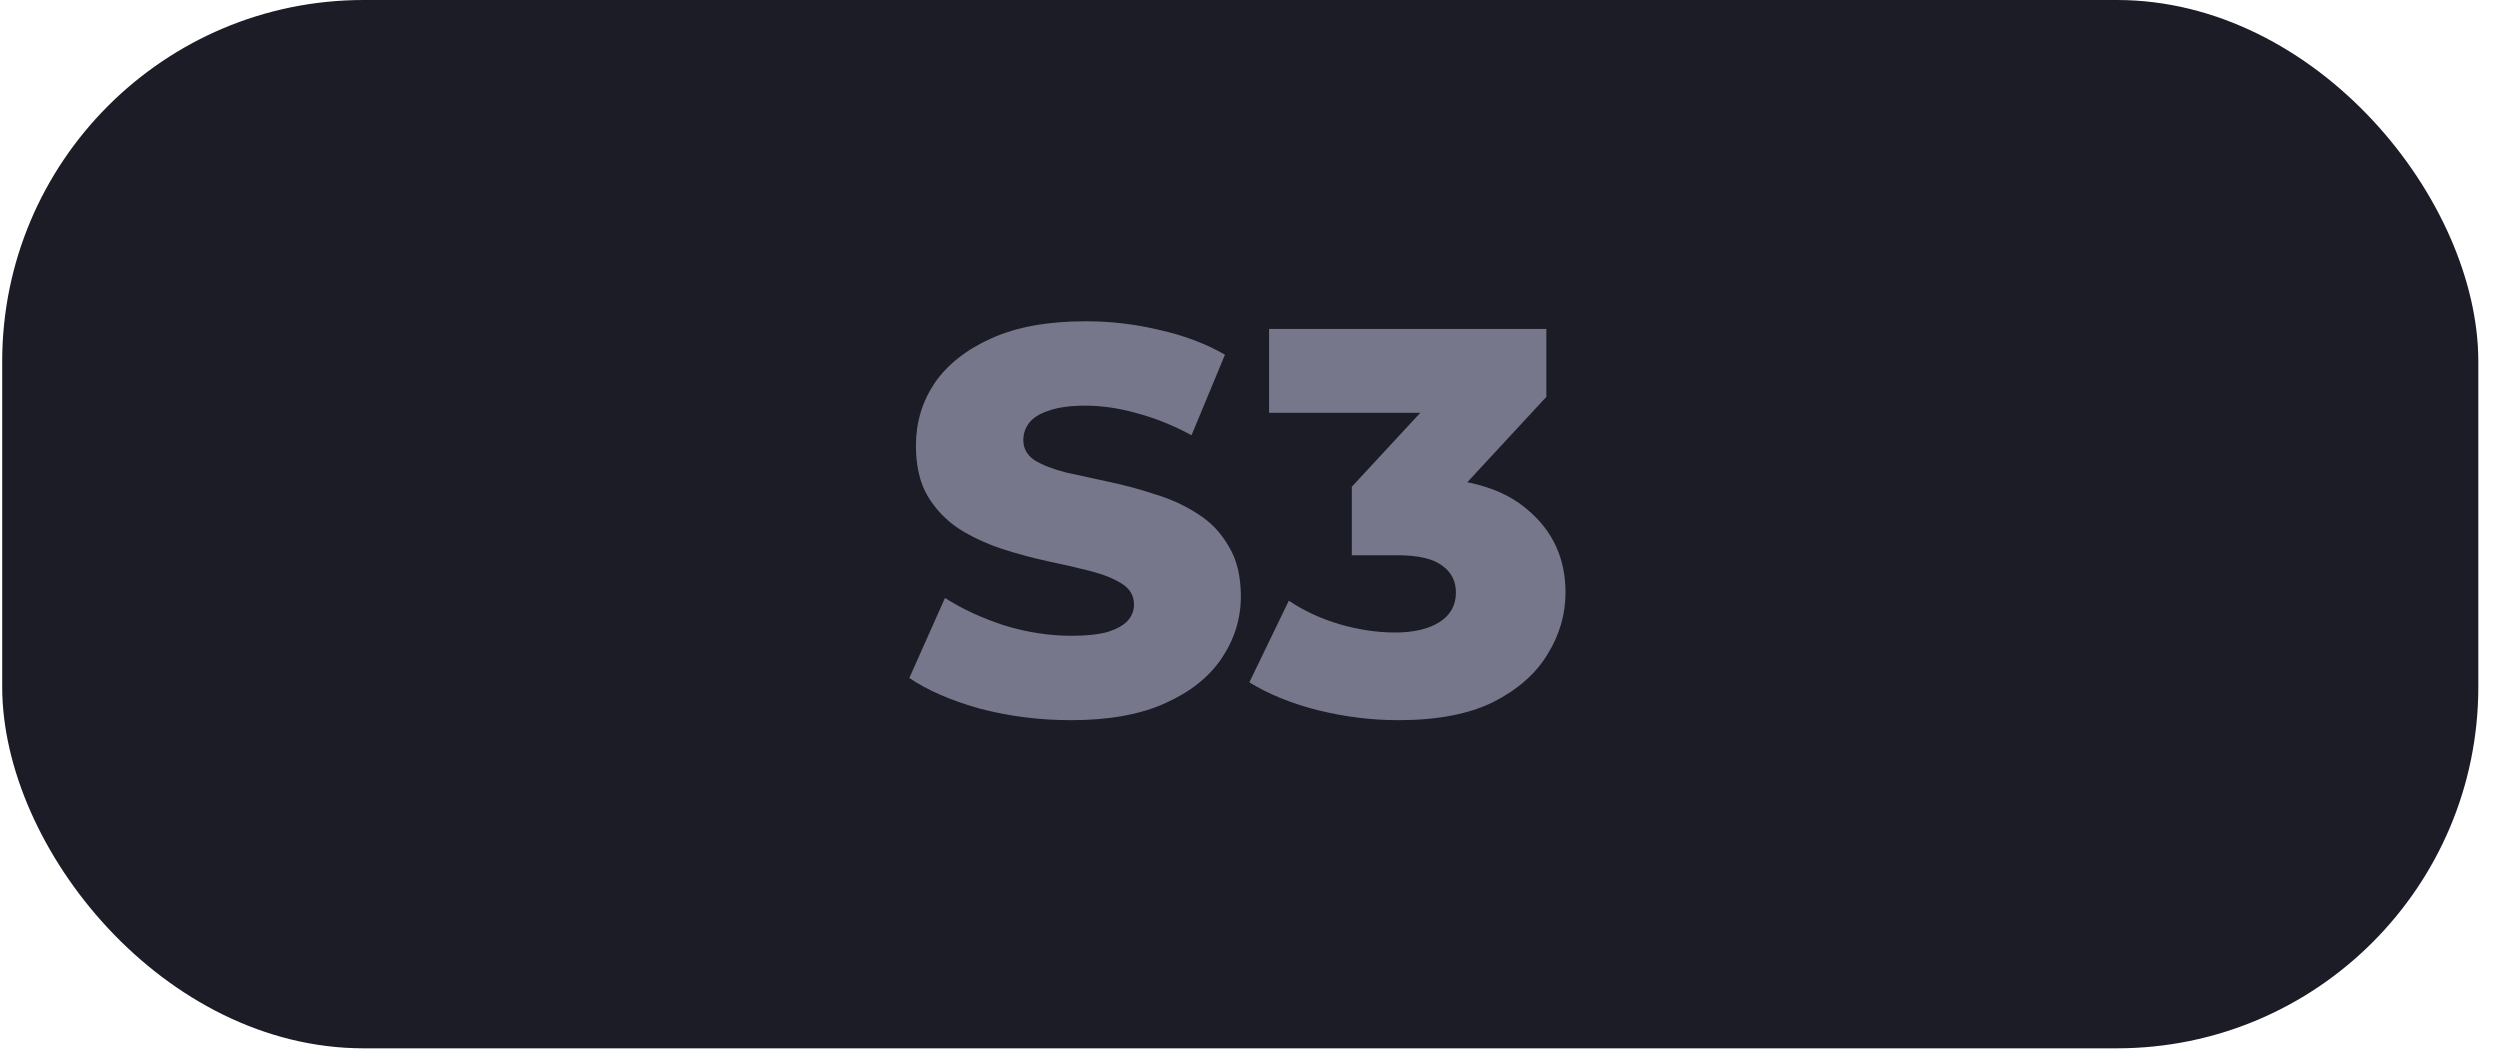 <svg width="73" height="31" viewBox="0 0 73 31" fill="none" xmlns="http://www.w3.org/2000/svg">
<rect x="0.064" width="72.303" height="30.611" rx="10.555" fill="#1C1C27"/>
<path d="M31.273 21.029C30.355 21.029 29.47 20.917 28.617 20.693C27.774 20.458 27.086 20.159 26.553 19.797L27.593 17.461C28.094 17.781 28.67 18.047 29.321 18.261C29.982 18.463 30.638 18.565 31.289 18.565C31.726 18.565 32.078 18.527 32.345 18.453C32.611 18.367 32.803 18.261 32.921 18.133C33.049 17.994 33.113 17.834 33.113 17.653C33.113 17.397 32.995 17.194 32.761 17.045C32.526 16.895 32.222 16.773 31.849 16.677C31.476 16.581 31.059 16.485 30.601 16.389C30.153 16.293 29.7 16.17 29.241 16.021C28.793 15.871 28.382 15.679 28.009 15.445C27.636 15.199 27.331 14.885 27.097 14.501C26.862 14.106 26.745 13.61 26.745 13.013C26.745 12.341 26.926 11.733 27.289 11.189C27.662 10.645 28.217 10.207 28.953 9.877C29.689 9.546 30.606 9.381 31.705 9.381C32.441 9.381 33.161 9.466 33.865 9.637C34.58 9.797 35.214 10.037 35.769 10.357L34.793 12.709C34.26 12.421 33.731 12.207 33.209 12.069C32.686 11.919 32.179 11.845 31.689 11.845C31.252 11.845 30.899 11.893 30.633 11.989C30.366 12.074 30.174 12.191 30.057 12.341C29.939 12.49 29.881 12.661 29.881 12.853C29.881 13.098 29.993 13.295 30.217 13.445C30.451 13.583 30.756 13.701 31.129 13.797C31.513 13.882 31.929 13.973 32.377 14.069C32.836 14.165 33.289 14.287 33.737 14.437C34.196 14.575 34.611 14.767 34.985 15.013C35.358 15.247 35.657 15.562 35.881 15.957C36.115 16.341 36.233 16.826 36.233 17.413C36.233 18.063 36.046 18.666 35.673 19.221C35.31 19.765 34.761 20.202 34.025 20.533C33.3 20.863 32.382 21.029 31.273 21.029ZM40.833 21.029C40.054 21.029 39.276 20.933 38.497 20.741C37.729 20.549 37.057 20.277 36.481 19.925L37.633 17.541C38.081 17.839 38.577 18.069 39.121 18.229C39.676 18.389 40.214 18.469 40.737 18.469C41.281 18.469 41.713 18.367 42.033 18.165C42.353 17.962 42.513 17.674 42.513 17.301C42.513 16.97 42.38 16.709 42.113 16.517C41.846 16.314 41.409 16.213 40.801 16.213H39.473V14.213L42.481 10.965L42.785 12.053H37.057V9.605H45.153V11.589L42.145 14.837L40.593 13.957H41.457C42.854 13.957 43.91 14.271 44.625 14.901C45.35 15.519 45.713 16.319 45.713 17.301C45.713 17.941 45.537 18.543 45.185 19.109C44.844 19.674 44.316 20.138 43.601 20.501C42.886 20.853 41.964 21.029 40.833 21.029Z" fill="#77778C"/>
</svg>
